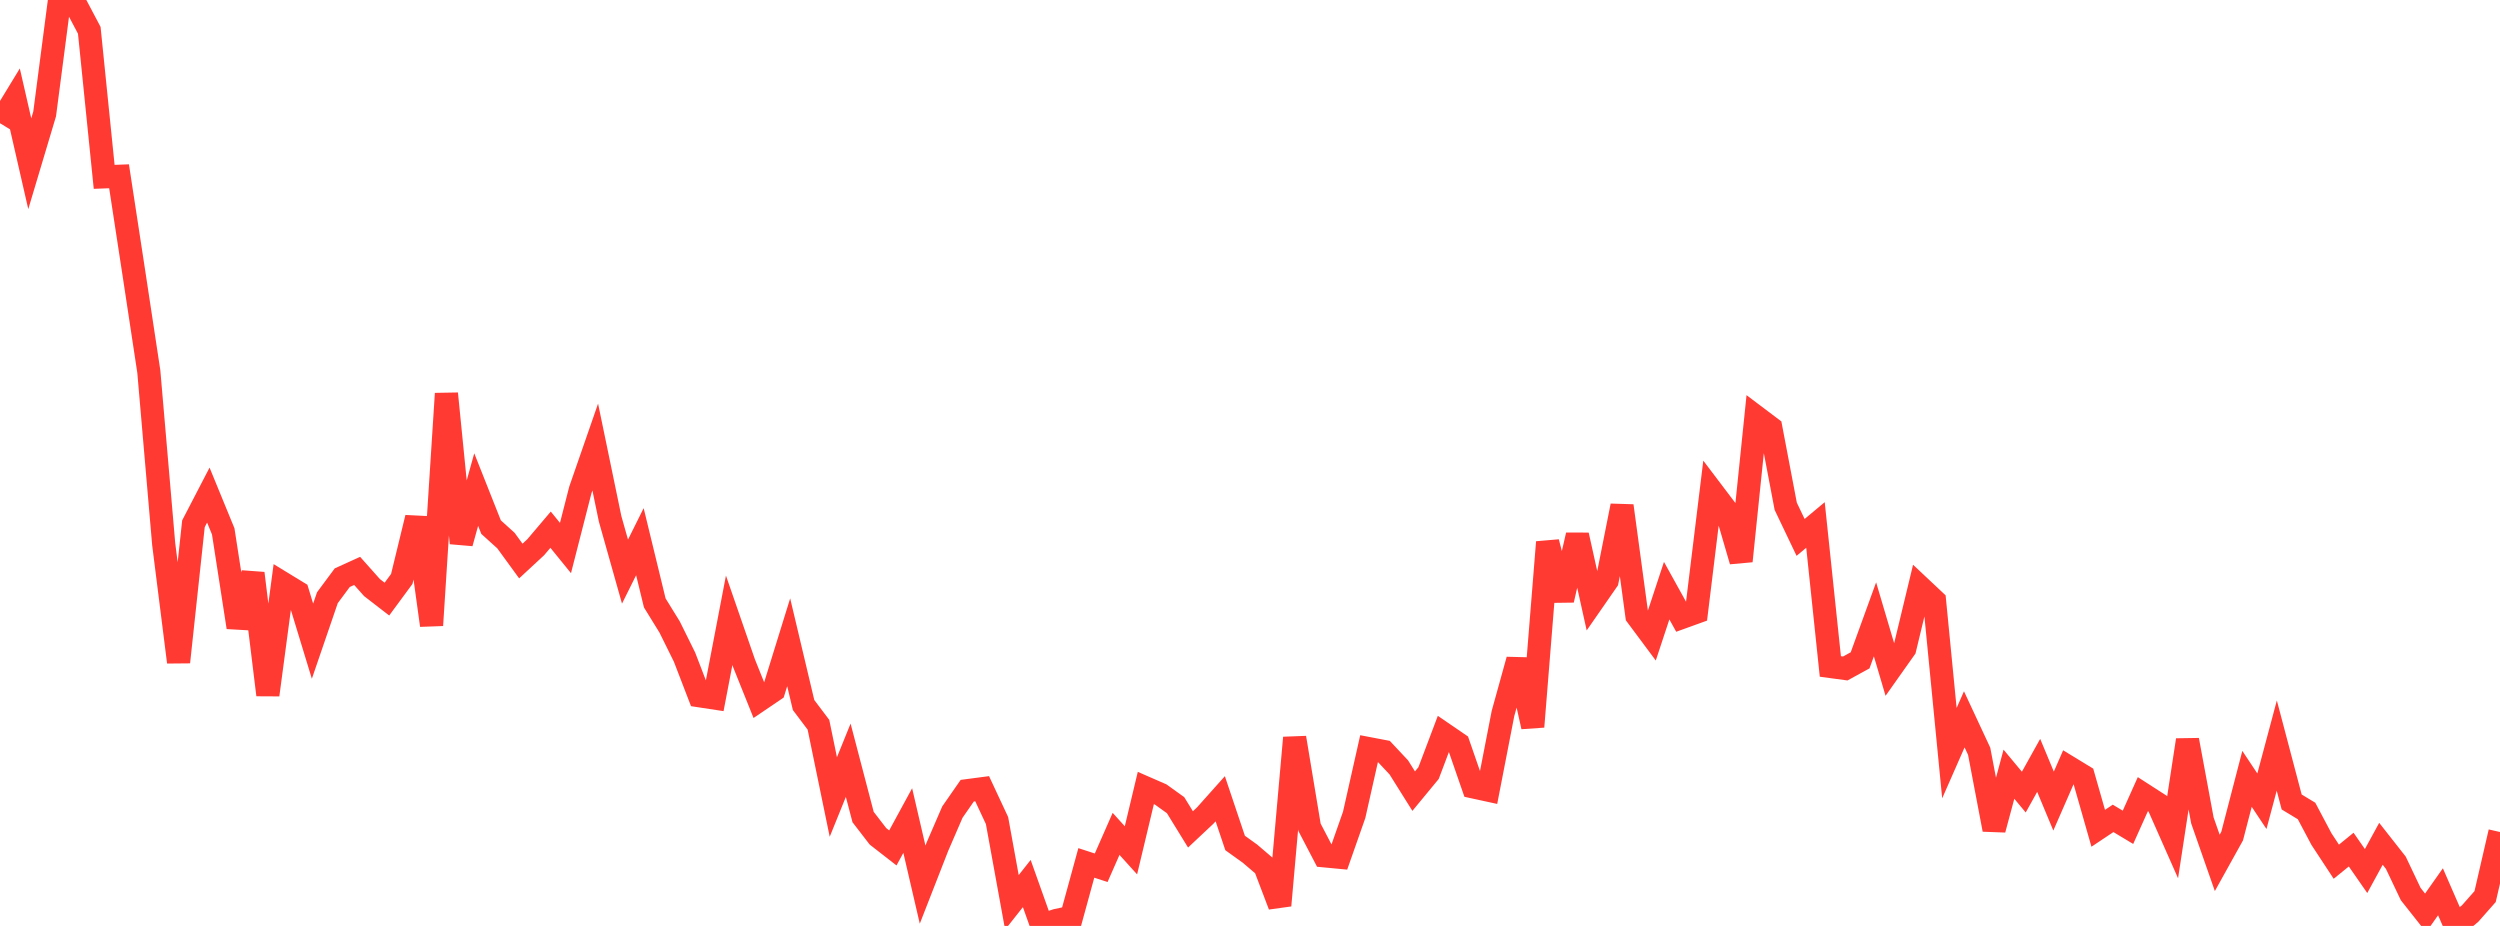 <?xml version="1.0" standalone="no"?>
<!DOCTYPE svg PUBLIC "-//W3C//DTD SVG 1.1//EN" "http://www.w3.org/Graphics/SVG/1.1/DTD/svg11.dtd">

<svg width="135" height="50" viewBox="0 0 135 50" preserveAspectRatio="none" 
  xmlns="http://www.w3.org/2000/svg"
  xmlns:xlink="http://www.w3.org/1999/xlink">


<polyline points="0.0, 6.654 0.804, 5.334 1.607, 8.842 2.411, 6.153 3.214, 0.0 4.018, 0.117 4.821, 1.637 5.625, 9.55 6.429, 9.519 7.232, 14.763 8.036, 20.064 8.839, 29.376 9.643, 35.754 10.446, 28.284 11.25, 26.735 12.054, 28.694 12.857, 33.874 13.661, 30.959 14.464, 37.523 15.268, 31.496 16.071, 31.986 16.875, 34.624 17.679, 32.277 18.482, 31.195 19.286, 30.829 20.089, 31.731 20.893, 32.352 21.696, 31.262 22.5, 27.955 23.304, 33.766 24.107, 21.255 24.911, 29.327 25.714, 26.437 26.518, 28.465 27.321, 29.191 28.125, 30.295 28.929, 29.55 29.732, 28.603 30.536, 29.593 31.339, 26.456 32.143, 24.14 32.946, 28.016 33.75, 30.867 34.554, 29.251 35.357, 32.556 36.161, 33.86 36.964, 35.484 37.768, 37.571 38.571, 37.693 39.375, 33.496 40.179, 35.82 40.982, 37.819 41.786, 37.274 42.589, 34.682 43.393, 38.071 44.196, 39.137 45.0, 43.038 45.804, 41.053 46.607, 44.12 47.411, 45.163 48.214, 45.788 49.018, 44.309 49.821, 47.77 50.625, 45.711 51.429, 43.852 52.232, 42.697 53.036, 42.591 53.839, 44.31 54.643, 48.728 55.446, 47.711 56.25, 49.969 57.054, 49.703 57.857, 49.531 58.661, 46.597 59.464, 46.859 60.268, 45.029 61.071, 45.917 61.875, 42.552 62.679, 42.903 63.482, 43.48 64.286, 44.787 65.089, 44.033 65.893, 43.132 66.696, 45.521 67.5, 46.098 68.304, 46.785 69.107, 48.893 69.911, 39.838 70.714, 44.675 71.518, 46.215 72.321, 46.291 73.125, 44.002 73.929, 40.429 74.732, 40.582 75.536, 41.44 76.339, 42.721 77.143, 41.746 77.946, 39.62 78.75, 40.17 79.554, 42.491 80.357, 42.666 81.161, 38.528 81.964, 35.631 82.768, 39.242 83.571, 29.277 84.375, 32.401 85.179, 28.895 85.982, 32.513 86.786, 31.354 87.589, 27.314 88.393, 33.252 89.196, 34.331 90.0, 31.895 90.804, 33.346 91.607, 33.056 92.411, 26.482 93.214, 27.542 94.018, 30.298 94.821, 22.504 95.625, 23.11 96.429, 27.339 97.232, 29.02 98.036, 28.349 98.839, 35.989 99.643, 36.098 100.446, 35.658 101.25, 33.444 102.054, 36.161 102.857, 35.026 103.661, 31.688 104.464, 32.443 105.268, 40.67 106.071, 38.844 106.875, 40.569 107.679, 44.796 108.482, 41.807 109.286, 42.773 110.089, 41.33 110.893, 43.259 111.696, 41.422 112.5, 41.912 113.304, 44.728 114.107, 44.192 114.911, 44.675 115.714, 42.884 116.518, 43.402 117.321, 45.217 118.125, 39.962 118.929, 44.302 119.732, 46.597 120.536, 45.149 121.339, 42.058 122.143, 43.267 122.946, 40.261 123.75, 43.307 124.554, 43.793 125.357, 45.308 126.161, 46.532 126.964, 45.879 127.768, 47.036 128.571, 45.565 129.375, 46.588 130.179, 48.28 130.982, 49.296 131.786, 48.156 132.589, 50.0 133.393, 49.325 134.196, 48.415 135.0, 44.929" fill="none" stroke="#ff3a33" stroke-width="1.25"/>

</svg>